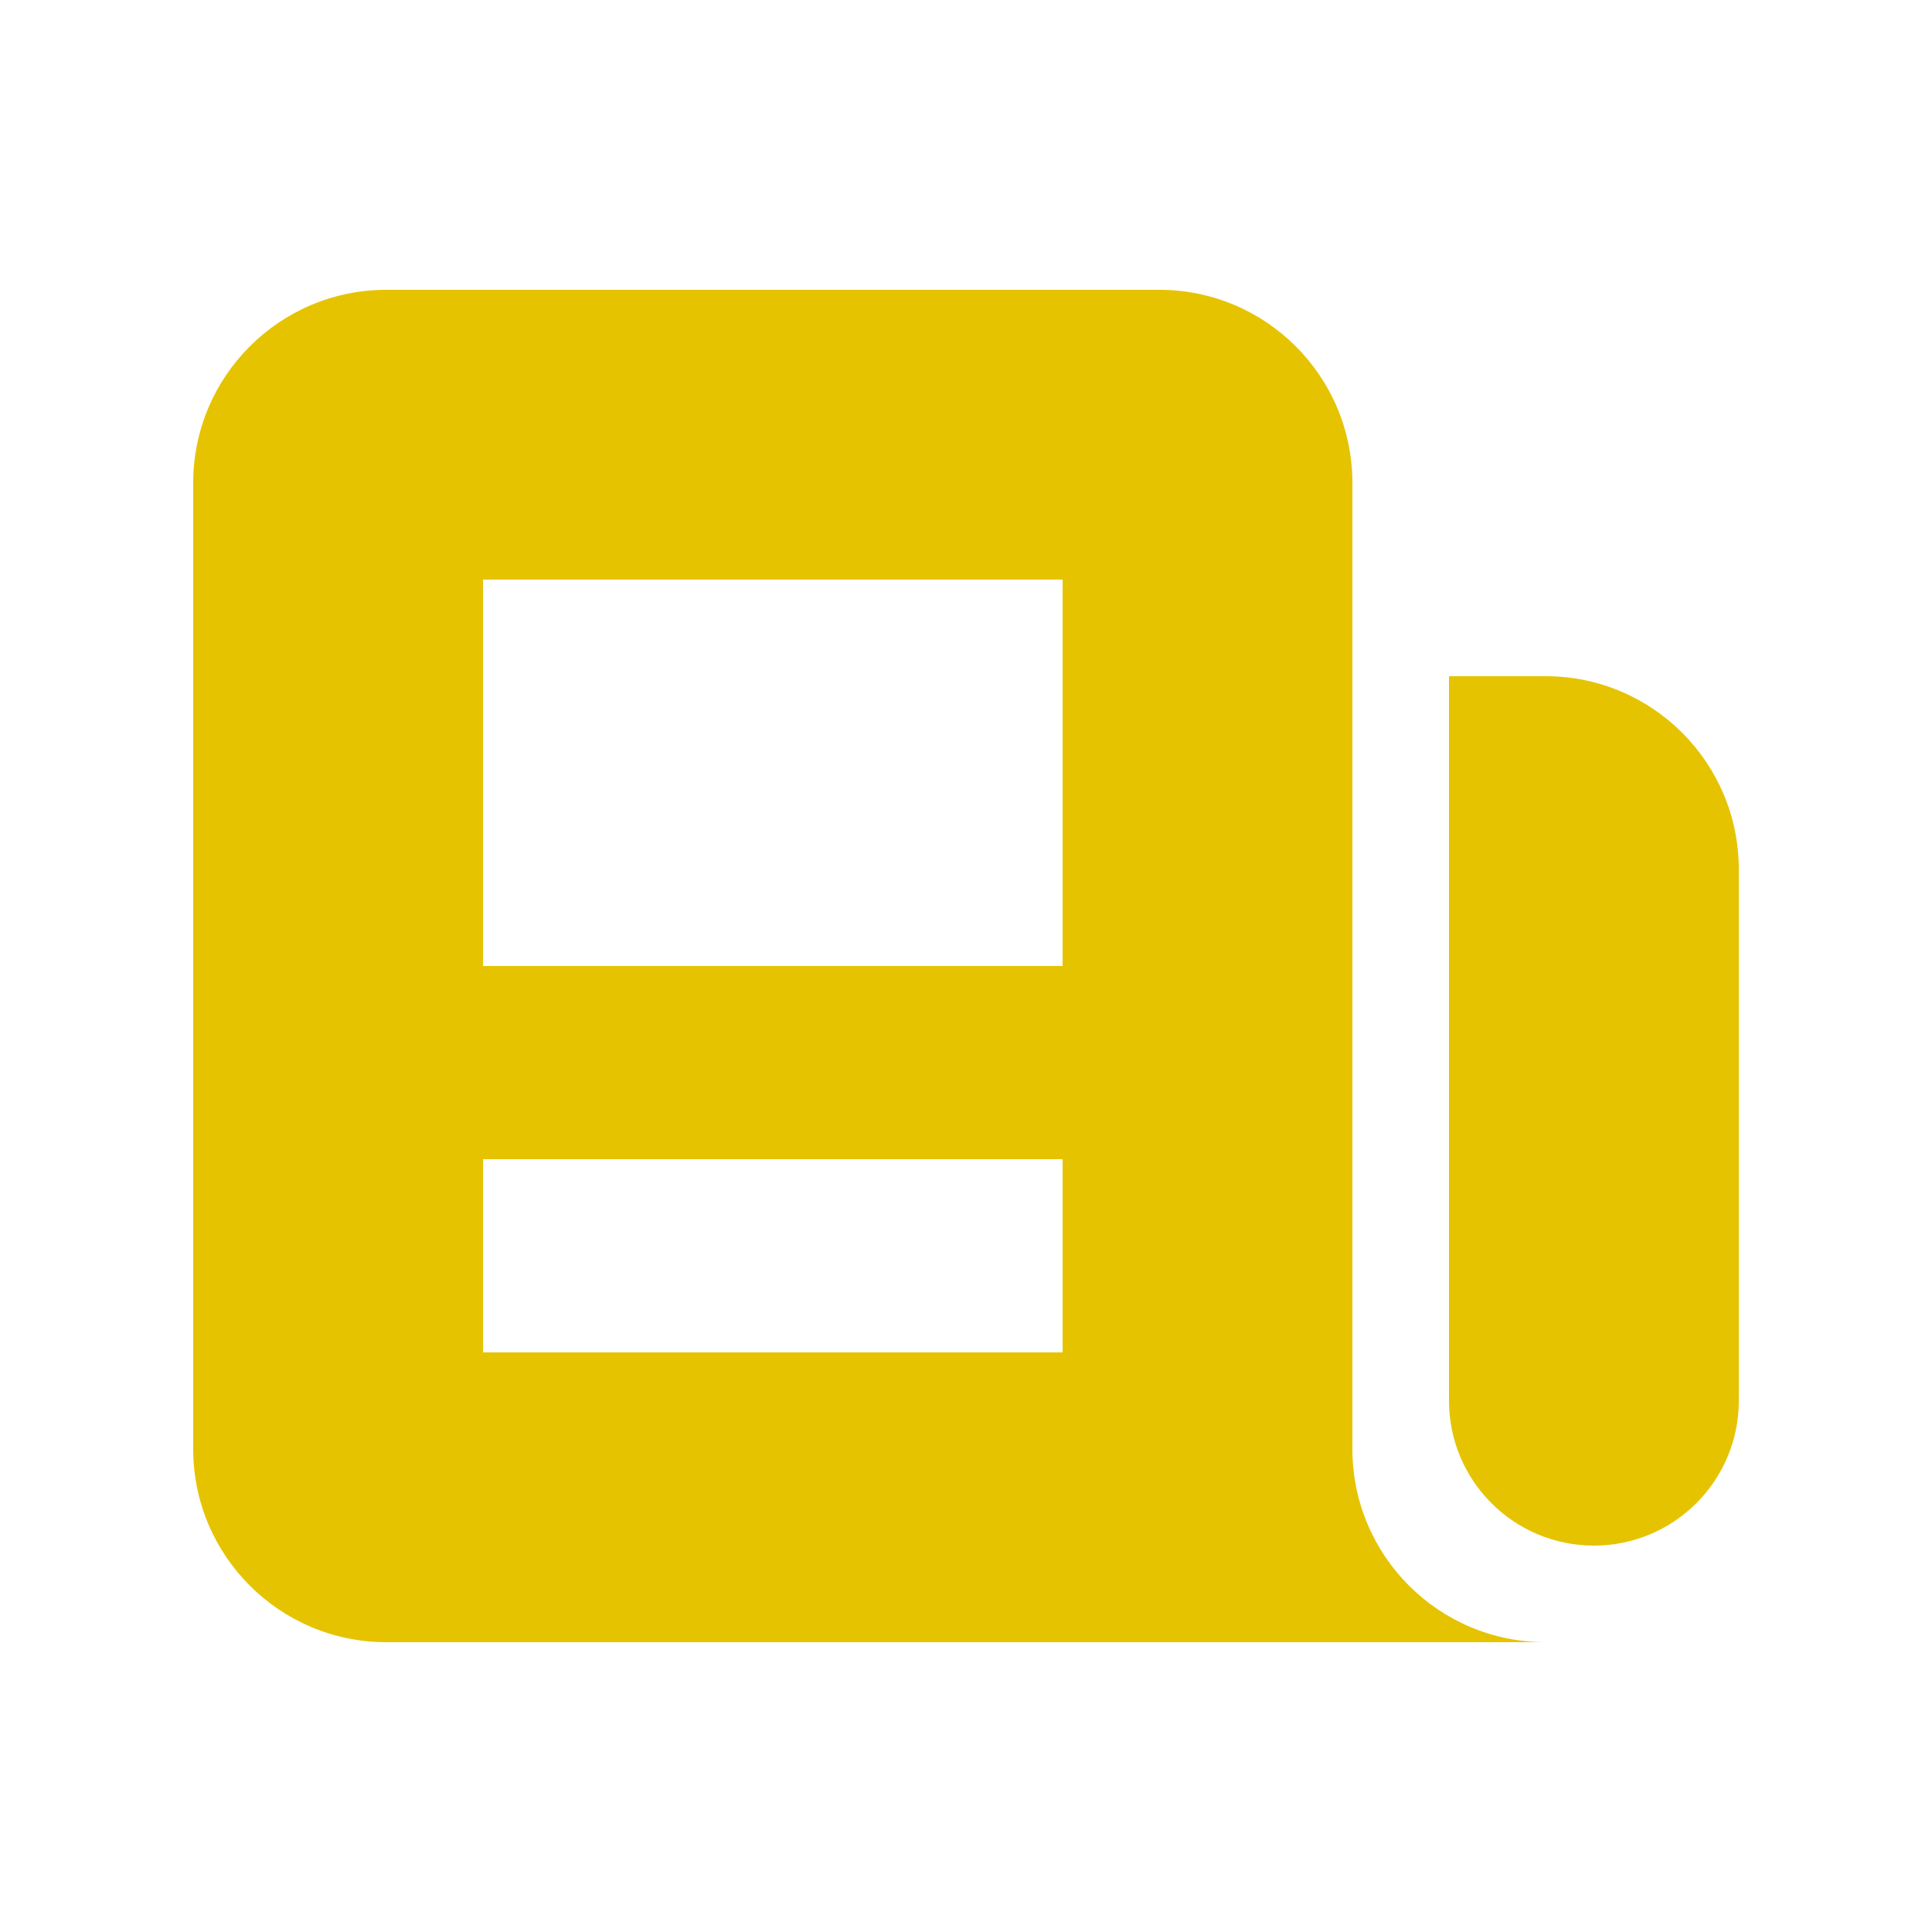 <svg width="30" height="30" viewBox="0 0 30 30" fill="none" xmlns="http://www.w3.org/2000/svg">
<path fill-rule="evenodd" clip-rule="evenodd" d="M3 7.5C3 5.843 4.343 4.5 6 4.5H18C19.657 4.5 21 5.843 21 7.5V22.5C21 24.157 22.343 25.5 24 25.5H6C4.343 25.5 3 24.157 3 22.5V7.5ZM7.5 9H16.5V15H7.5V9ZM16.5 18H7.5V21H16.5V18Z" fill="#E6C300"/>
<path d="M22.5 10.5H24C25.657 10.5 27 11.843 27 13.5V21.75C27 22.993 25.993 24 24.75 24C23.507 24 22.5 22.993 22.5 21.75V10.5Z" fill="#E6C300"/>
</svg>

